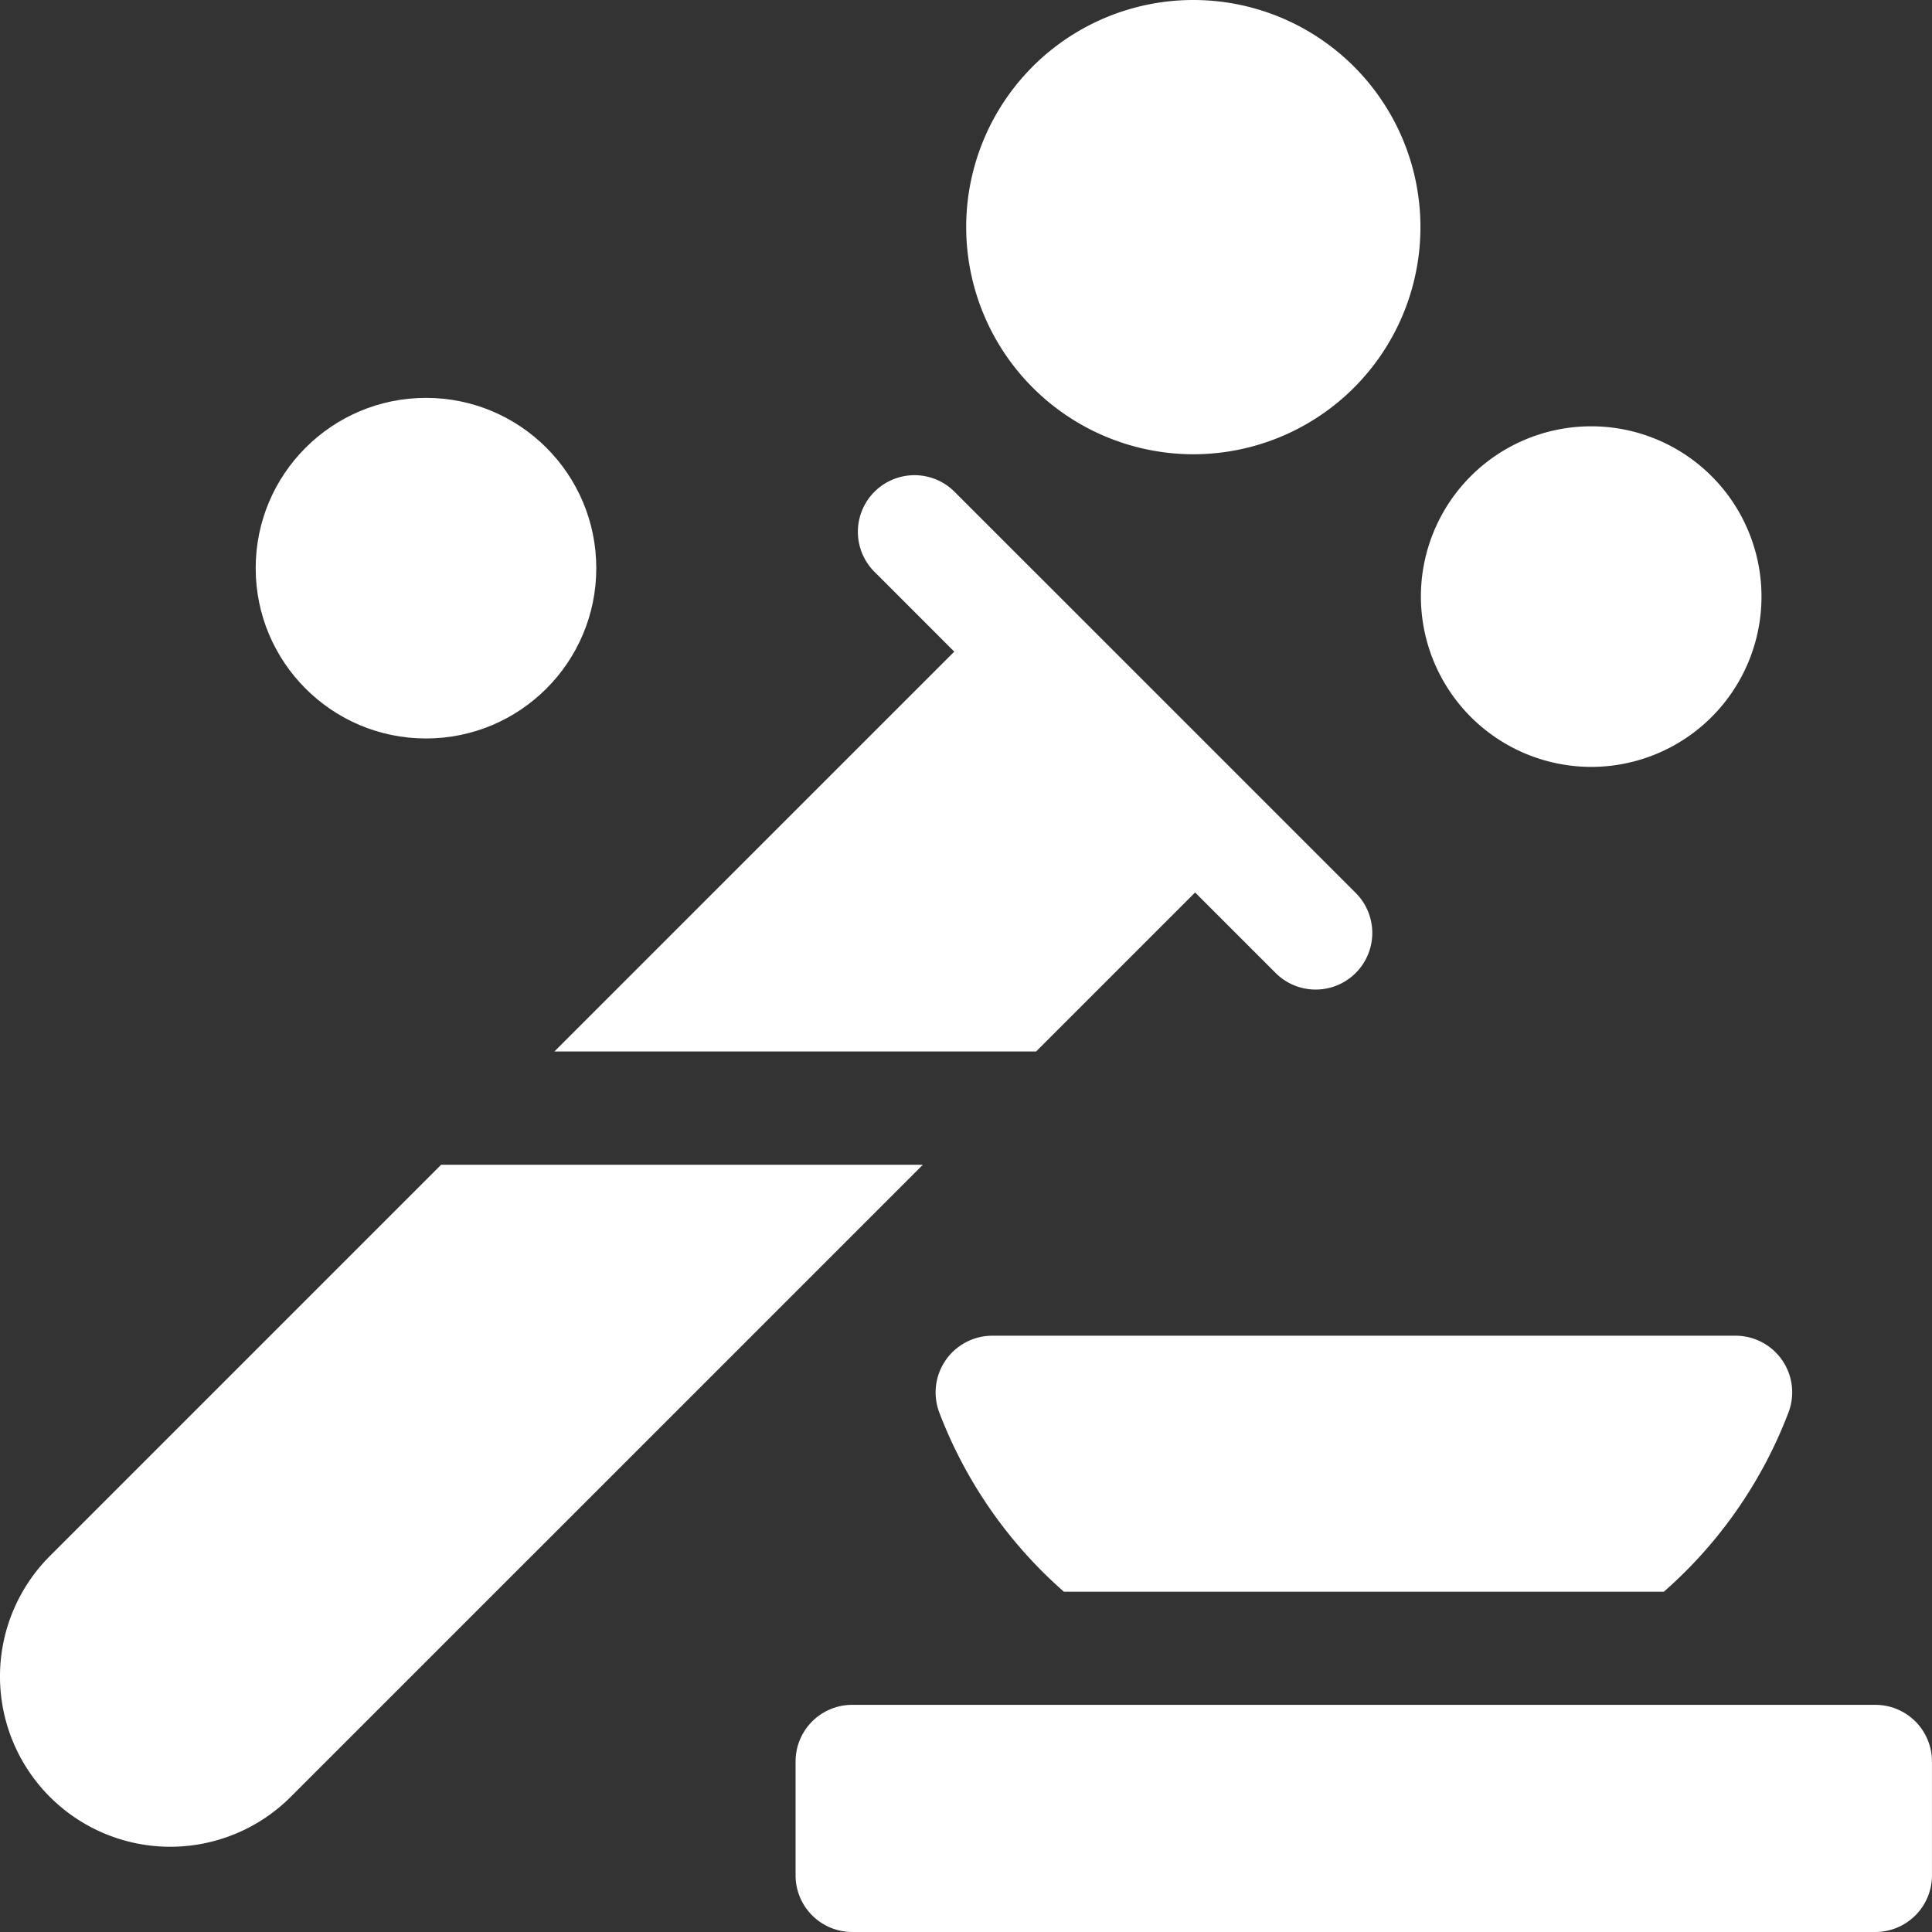 <svg xmlns="http://www.w3.org/2000/svg" width="98.757" height="98.76" viewBox="0 0 98.757 98.76">
  <rect x="0" y="0" width="98.757" height="98.76" fill="#333333" stroke="none"/>
  <g id="experiment" transform="translate(-0.01)">
    <path id="Path_523" data-name="Path 523" d="M266,451.7H213.7a2.894,2.894,0,0,0-2.894,2.894v5.822a2.894,2.894,0,0,0,2.894,2.894H266a2.893,2.893,0,0,0,2.894-2.894V454.6A2.893,2.893,0,0,0,266,451.7Z" transform="translate(-170.129 -364.554)" fill="#fff"/>
    <circle id="Ellipse_69" data-name="Ellipse 69" cx="8.705" cy="8.705" r="8.705" transform="translate(13.08 20.338)" fill="#fff"/>
    <path id="Path_524" data-name="Path 524" d="M385.165,130.351a8.705,8.705,0,1,0-8.705-8.705,8.715,8.715,0,0,0,8.705,8.705Z" transform="translate(-303.819 -91.15)" fill="#fff"/>
    <path id="Path_525" data-name="Path 525" d="M267.6,23.22A11.61,11.61,0,1,0,255.99,11.611,11.622,11.622,0,0,0,267.6,23.22Z" transform="translate(-206.592)" fill="#fff"/>
    <path id="Path_526" data-name="Path 526" d="M22.559,308.59l-20,20a8.705,8.705,0,0,0,12.311,12.311L47.183,308.59Z" transform="translate(0 -249.051)" fill="#fff"/>
    <path id="Path_527" data-name="Path 527" d="M167.33,134.762,146.89,155.2h24.623l8.128-8.128,4.115,4.115a2.894,2.894,0,0,0,4.094-4.092c-14.629-14.629-14.47-14.468-20.546-20.544a2.894,2.894,0,0,0-4.092,4.092Z" transform="translate(-118.541 -101.452)" fill="#fff"/>
    <path id="Path_528" data-name="Path 528" d="M250.748,353.88a2.9,2.9,0,0,0-2.7,3.926,23.144,23.144,0,0,0,6.369,9.159h30.669a23.144,23.144,0,0,0,6.369-9.159,2.894,2.894,0,0,0-2.7-3.926Z" transform="translate(-200.025 -285.603)" fill="#fff"/>
  </g>
</svg>
